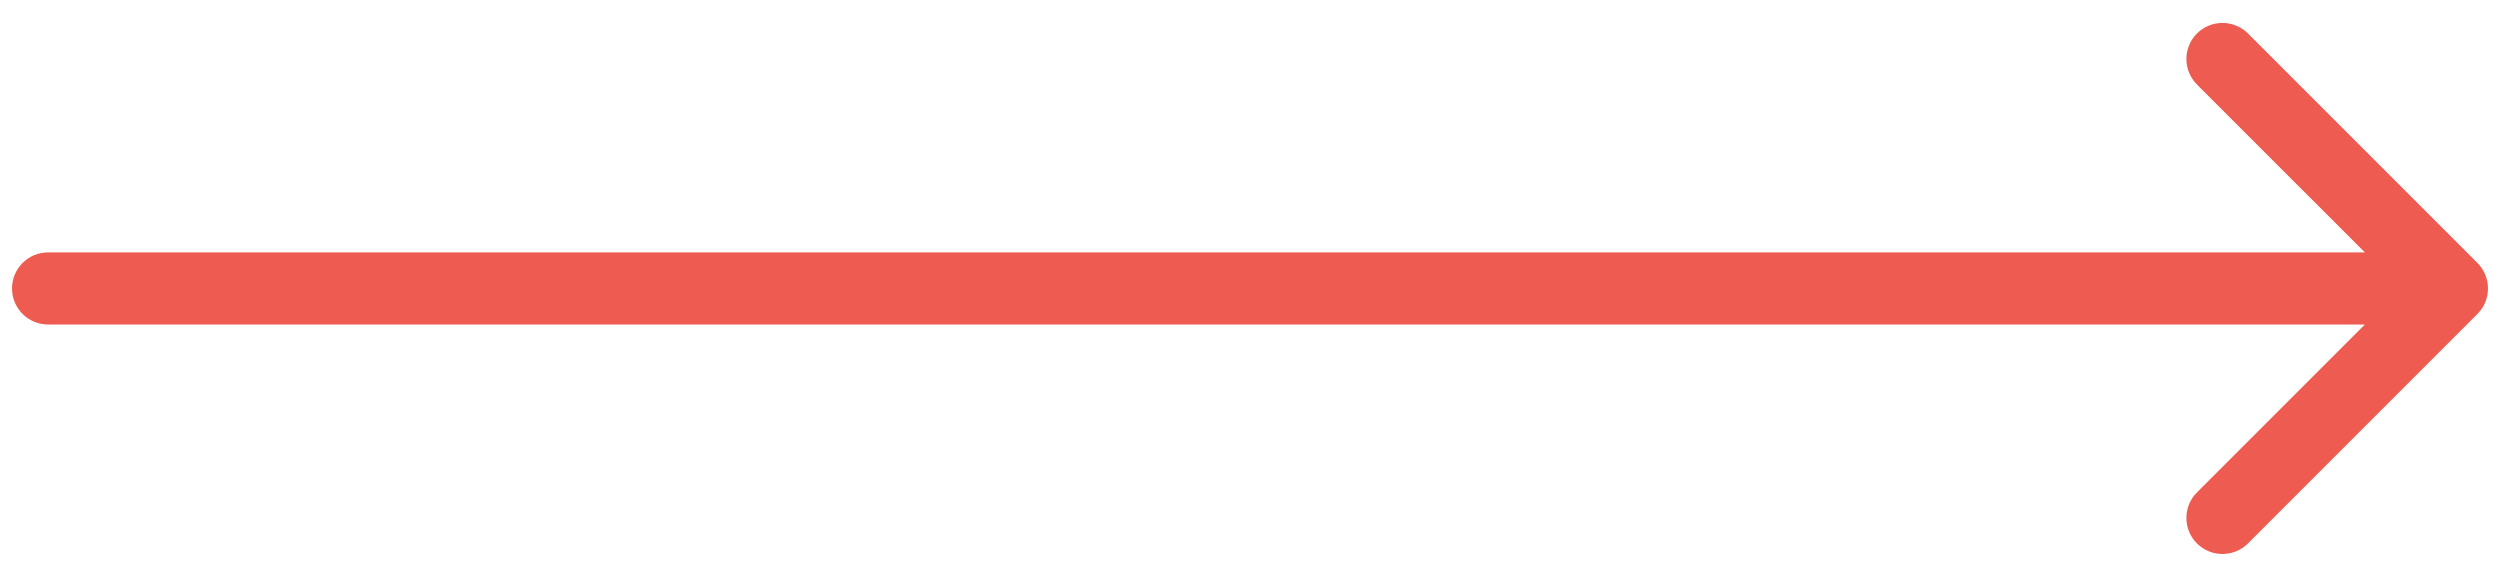<?xml version="1.0" encoding="UTF-8"?> <svg xmlns="http://www.w3.org/2000/svg" width="104" height="24" viewBox="0 0 104 24" fill="none"><path d="M2 10.5C1.172 10.5 0.5 11.172 0.5 12C0.5 12.828 1.172 13.5 2 13.5V10.5ZM103.061 13.061C103.646 12.475 103.646 11.525 103.061 10.939L93.515 1.393C92.929 0.808 91.979 0.808 91.393 1.393C90.808 1.979 90.808 2.929 91.393 3.515L99.879 12L91.393 20.485C90.808 21.071 90.808 22.021 91.393 22.607C91.979 23.192 92.929 23.192 93.515 22.607L103.061 13.061ZM2 13.5H102V10.5H2V13.5Z" fill="#EE5B51"></path></svg> 
